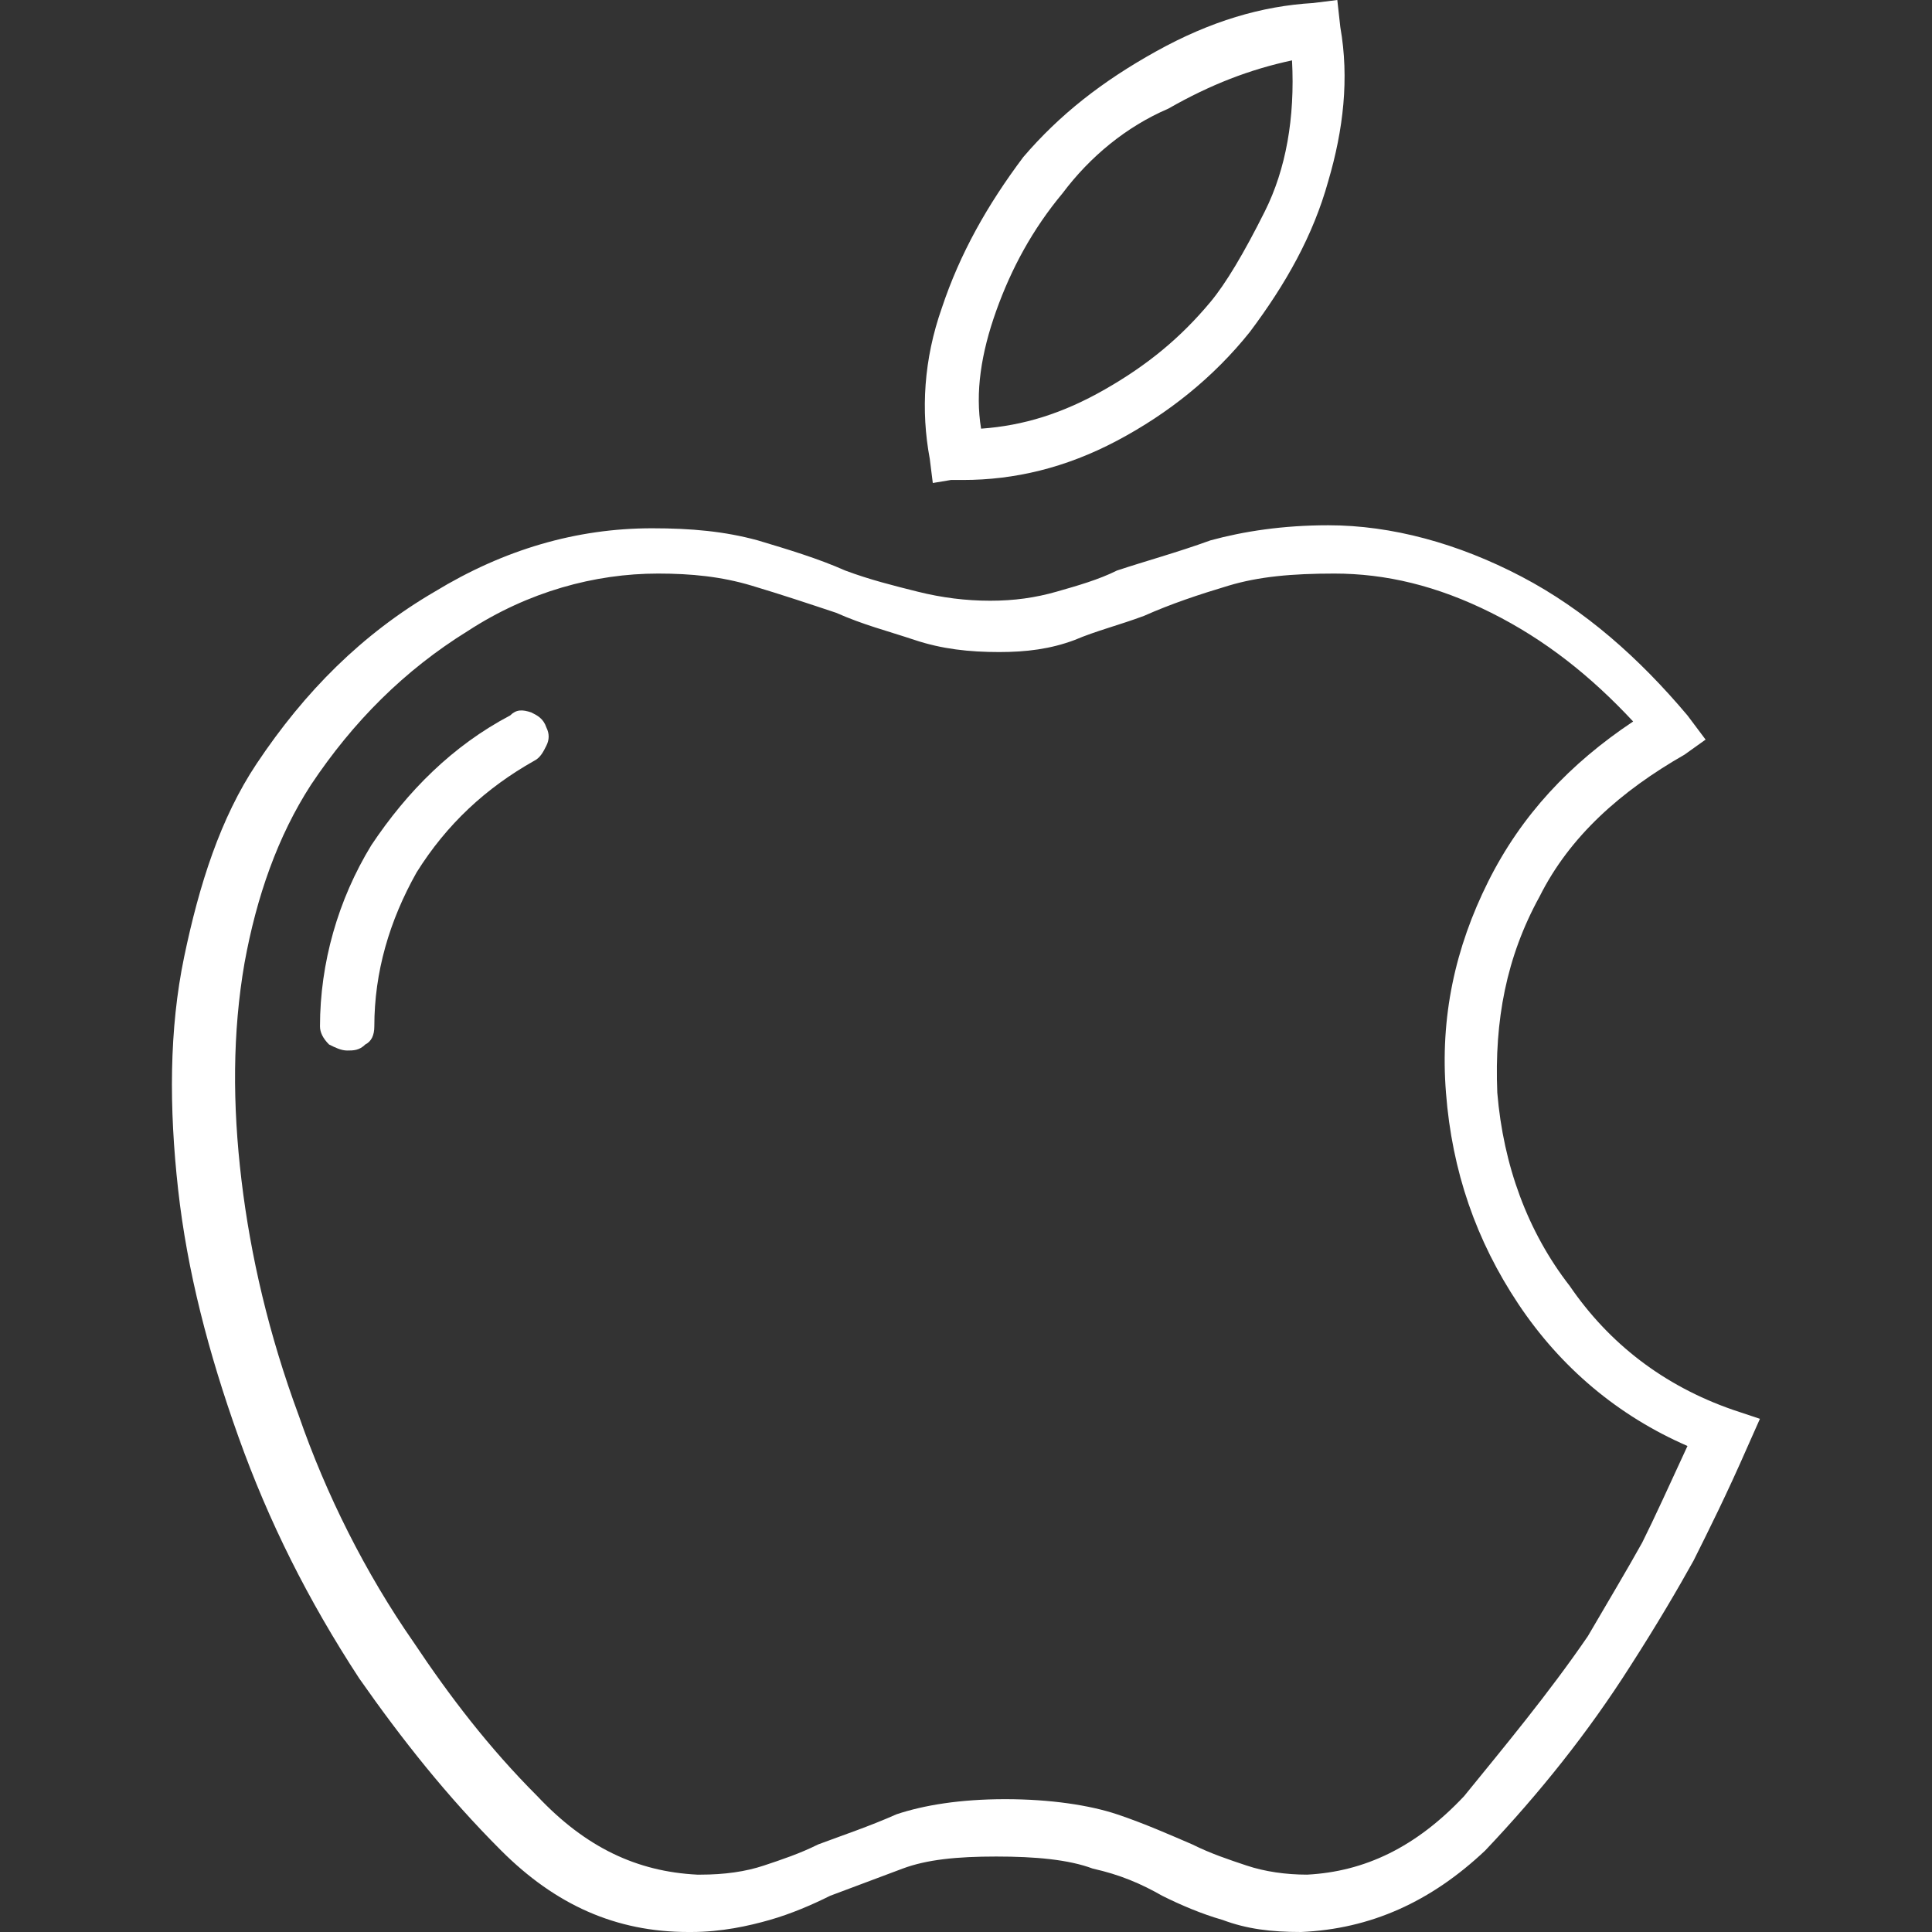<svg xmlns="http://www.w3.org/2000/svg" viewBox="0 0 64 64"><rect x="0" y="0" width="64" height="64" fill="#333333" stroke="none"/><path d="m57.4 46.7l.9.3-.4.9c-.7 1.6-1.3 2.8-1.8 3.8-.5.9-1.2 2.1-2.1 3.5-1.4 2.2-3 4.2-4.8 6.1-1.8 1.7-3.8 2.6-6.1 2.7-1 0-1.8-.1-2.6-.4-.7-.2-1.4-.5-2-.8-.7-.4-1.4-.7-2.3-.9-.8-.3-1.9-.4-3.2-.4s-2.3.1-3.1.4-1.6.6-2.4.9c-.6.3-1.3.6-2 .8s-1.6.4-2.6.4h-.1c-2.4 0-4.4-.9-6.2-2.7s-3.3-3.7-4.7-5.7c-1.7-2.6-3-5.2-4-8s-1.7-5.5-2-8.2-.3-5.3.2-7.7 1.2-4.6 2.4-6.4c1.6-2.4 3.5-4.3 5.9-5.7 2.3-1.4 4.7-2.1 7.2-2.1 1.3 0 2.4.1 3.5.4 1 .3 2 .6 2.9 1 .8.3 1.6.5 2.4.7s1.6.3 2.4.3 1.5-.1 2.2-.3 1.4-.4 2-.7c.9-.3 2-.6 3.1-1 1.1-.3 2.4-.5 3.9-.5 2.1 0 4.3.6 6.4 1.7s3.9 2.7 5.5 4.6l.6.8-.7.5c-2.1 1.2-3.8 2.7-4.8 4.7-1.1 2-1.5 4.1-1.4 6.5.2 2.4 1 4.6 2.4 6.4 1.3 1.9 3.1 3.3 5.4 4.1m-4.8 7.5c.7-1.2 1.3-2.2 1.8-3.1.4-.8.9-1.9 1.5-3.2-2.3-1-4.2-2.6-5.6-4.7s-2.2-4.4-2.4-7c-.2-2.5.3-4.8 1.4-7s2.7-3.9 4.8-5.3c-1.4-1.5-2.9-2.7-4.7-3.6s-3.5-1.3-5.2-1.3c-1.4 0-2.5.1-3.5.4s-1.9.6-2.8 1c-.8.3-1.6.5-2.3.8-.8.3-1.6.4-2.5.4-1 0-1.9-.1-2.8-.4s-1.7-.5-2.6-.9c-.9-.3-1.8-.6-2.8-.9s-2-.4-3.1-.4c-2.1 0-4.3.6-6.3 1.9-2.1 1.3-3.8 3-5.2 5.1-1.1 1.7-1.8 3.7-2.2 5.9-.4 2.3-.4 4.7-.1 7.2.3 2.5.9 5.1 1.9 7.8.9 2.6 2.2 5.2 3.8 7.5 1.2 1.8 2.5 3.5 4.1 5.1 1.6 1.7 3.3 2.5 5.3 2.6h.1c.8 0 1.5-.1 2.1-.3s1.2-.4 1.8-.7c.8-.3 1.7-.6 2.6-1 .9-.3 2.1-.5 3.6-.5s2.8.2 3.7.5 1.8.7 2.5 1c.6.3 1.2.5 1.8.7s1.3.3 2 .3c1.9-.1 3.6-.9 5.2-2.6 1.3-1.6 2.8-3.4 4.1-5.3m-35.7-30.5c.2-.2.4-.2.7-.1.2.1.4.2.5.5.1.2.1.4 0 .6s-.2.4-.4.5c-1.6.9-2.9 2.1-3.9 3.7-.9 1.6-1.4 3.3-1.4 5.1 0 .3-.1.5-.3.6-.2.2-.4.2-.6.2s-.4-.1-.6-.2c-.2-.2-.3-.4-.3-.6 0-2.1.6-4.2 1.7-6 1.2-1.8 2.7-3.3 4.6-4.3m14-7.7l-.1-.8c-.3-1.6-.2-3.3.4-5 .6-1.8 1.5-3.4 2.7-5 1.2-1.4 2.6-2.5 4.4-3.5s3.5-1.5 5.2-1.6l.8-.1.1.9c.3 1.7.1 3.4-.4 5.1-.5 1.8-1.4 3.4-2.6 5-1.2 1.5-2.7 2.7-4.4 3.6s-3.4 1.3-5.1 1.3c-.1 0-.1 0-.2 0s-.1 0-.2 0l-.6.1zm4.3-9.6c-1 1.2-1.7 2.5-2.2 3.9s-.7 2.7-.5 3.9c1.4-.1 2.7-.5 4.1-1.3s2.5-1.7 3.5-2.9c.5-.6 1.1-1.6 1.8-3s1-3.1.9-5c-1.4.3-2.7.8-4.1 1.6-1.4.6-2.6 1.6-3.5 2.8" fill="#fff"/></svg>
